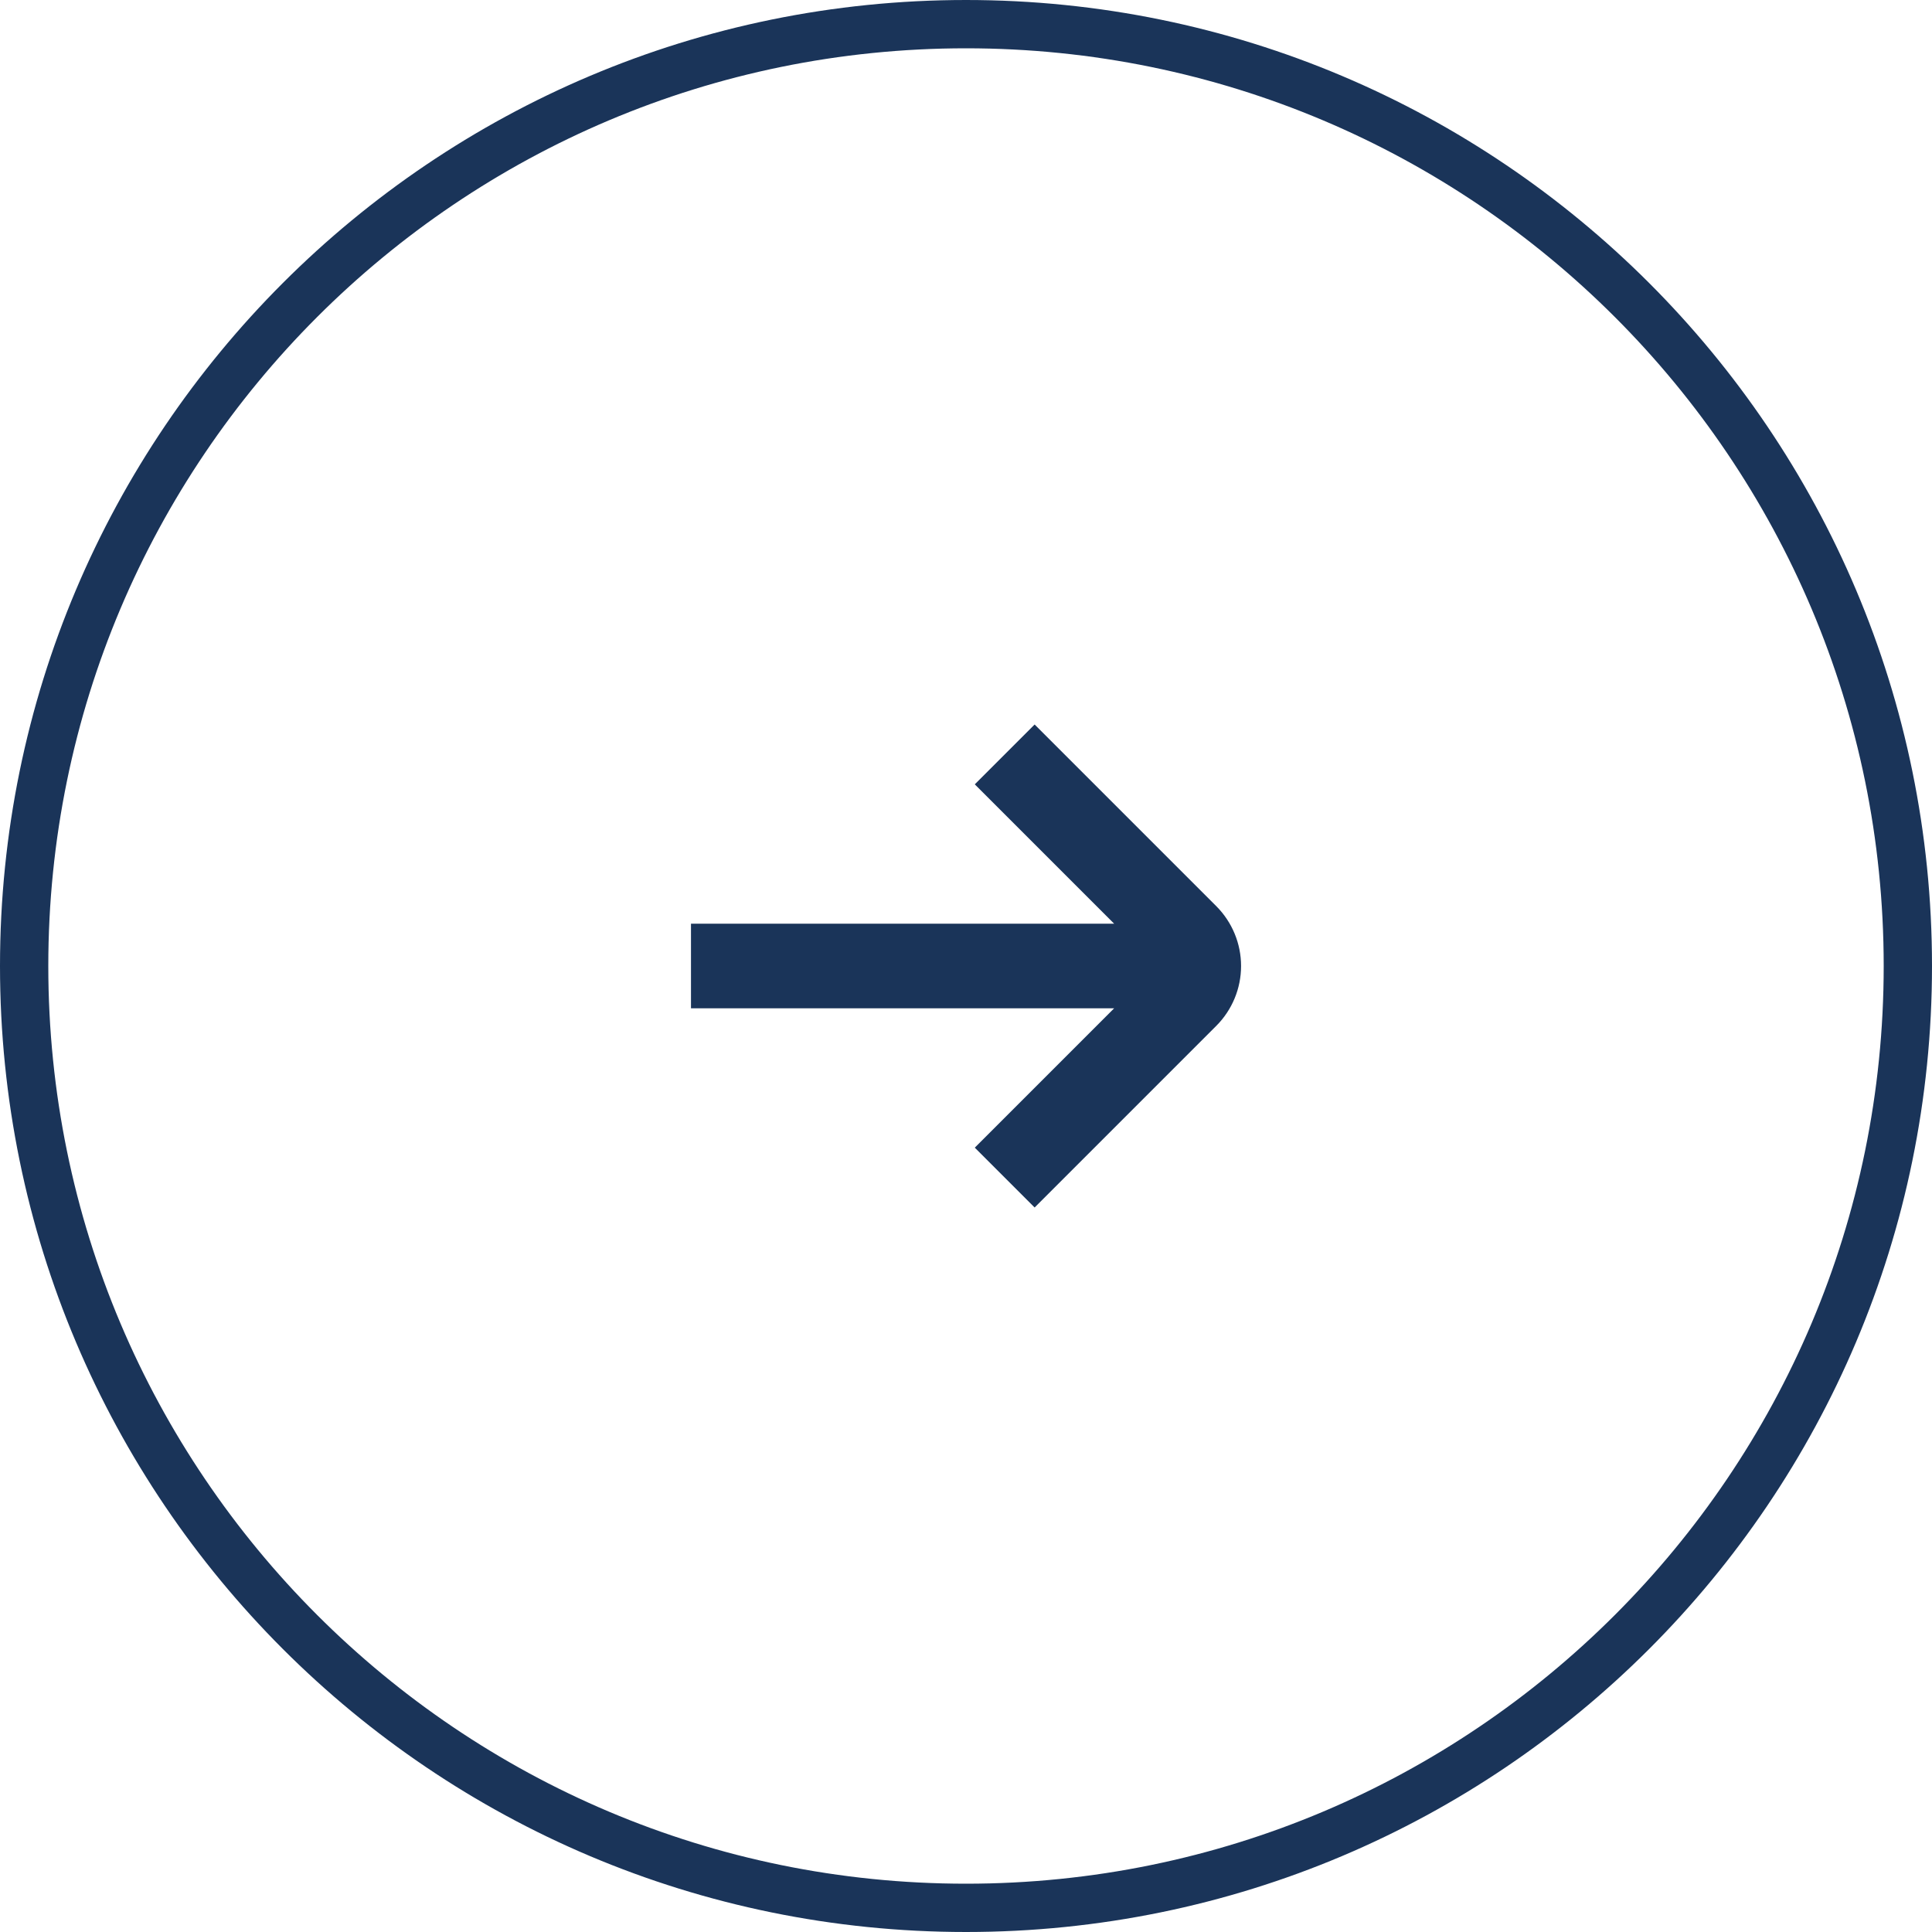 <svg width="40" height="40" viewBox="0 0 40 40" fill="none" xmlns="http://www.w3.org/2000/svg"><path d="M20 0.5C30.77 0.5 39.5 9.23 39.5 20C39.5 30.77 30.77 39.5 20 39.5C9.23 39.5 0.5 30.77 0.5 20C0.5 9.23 9.23 0.5 20 0.5Z" stroke="#1A3459"/><path d="M25.182 18.761L21.421 15L20.182 16.239L23.067 19.124H14.306V20.876H23.067L20.182 23.761L21.421 25L25.182 21.239C25.51 20.91 25.695 20.465 25.695 20C25.695 19.535 25.51 19.09 25.182 18.761Z" fill="#1A3459"/></svg>